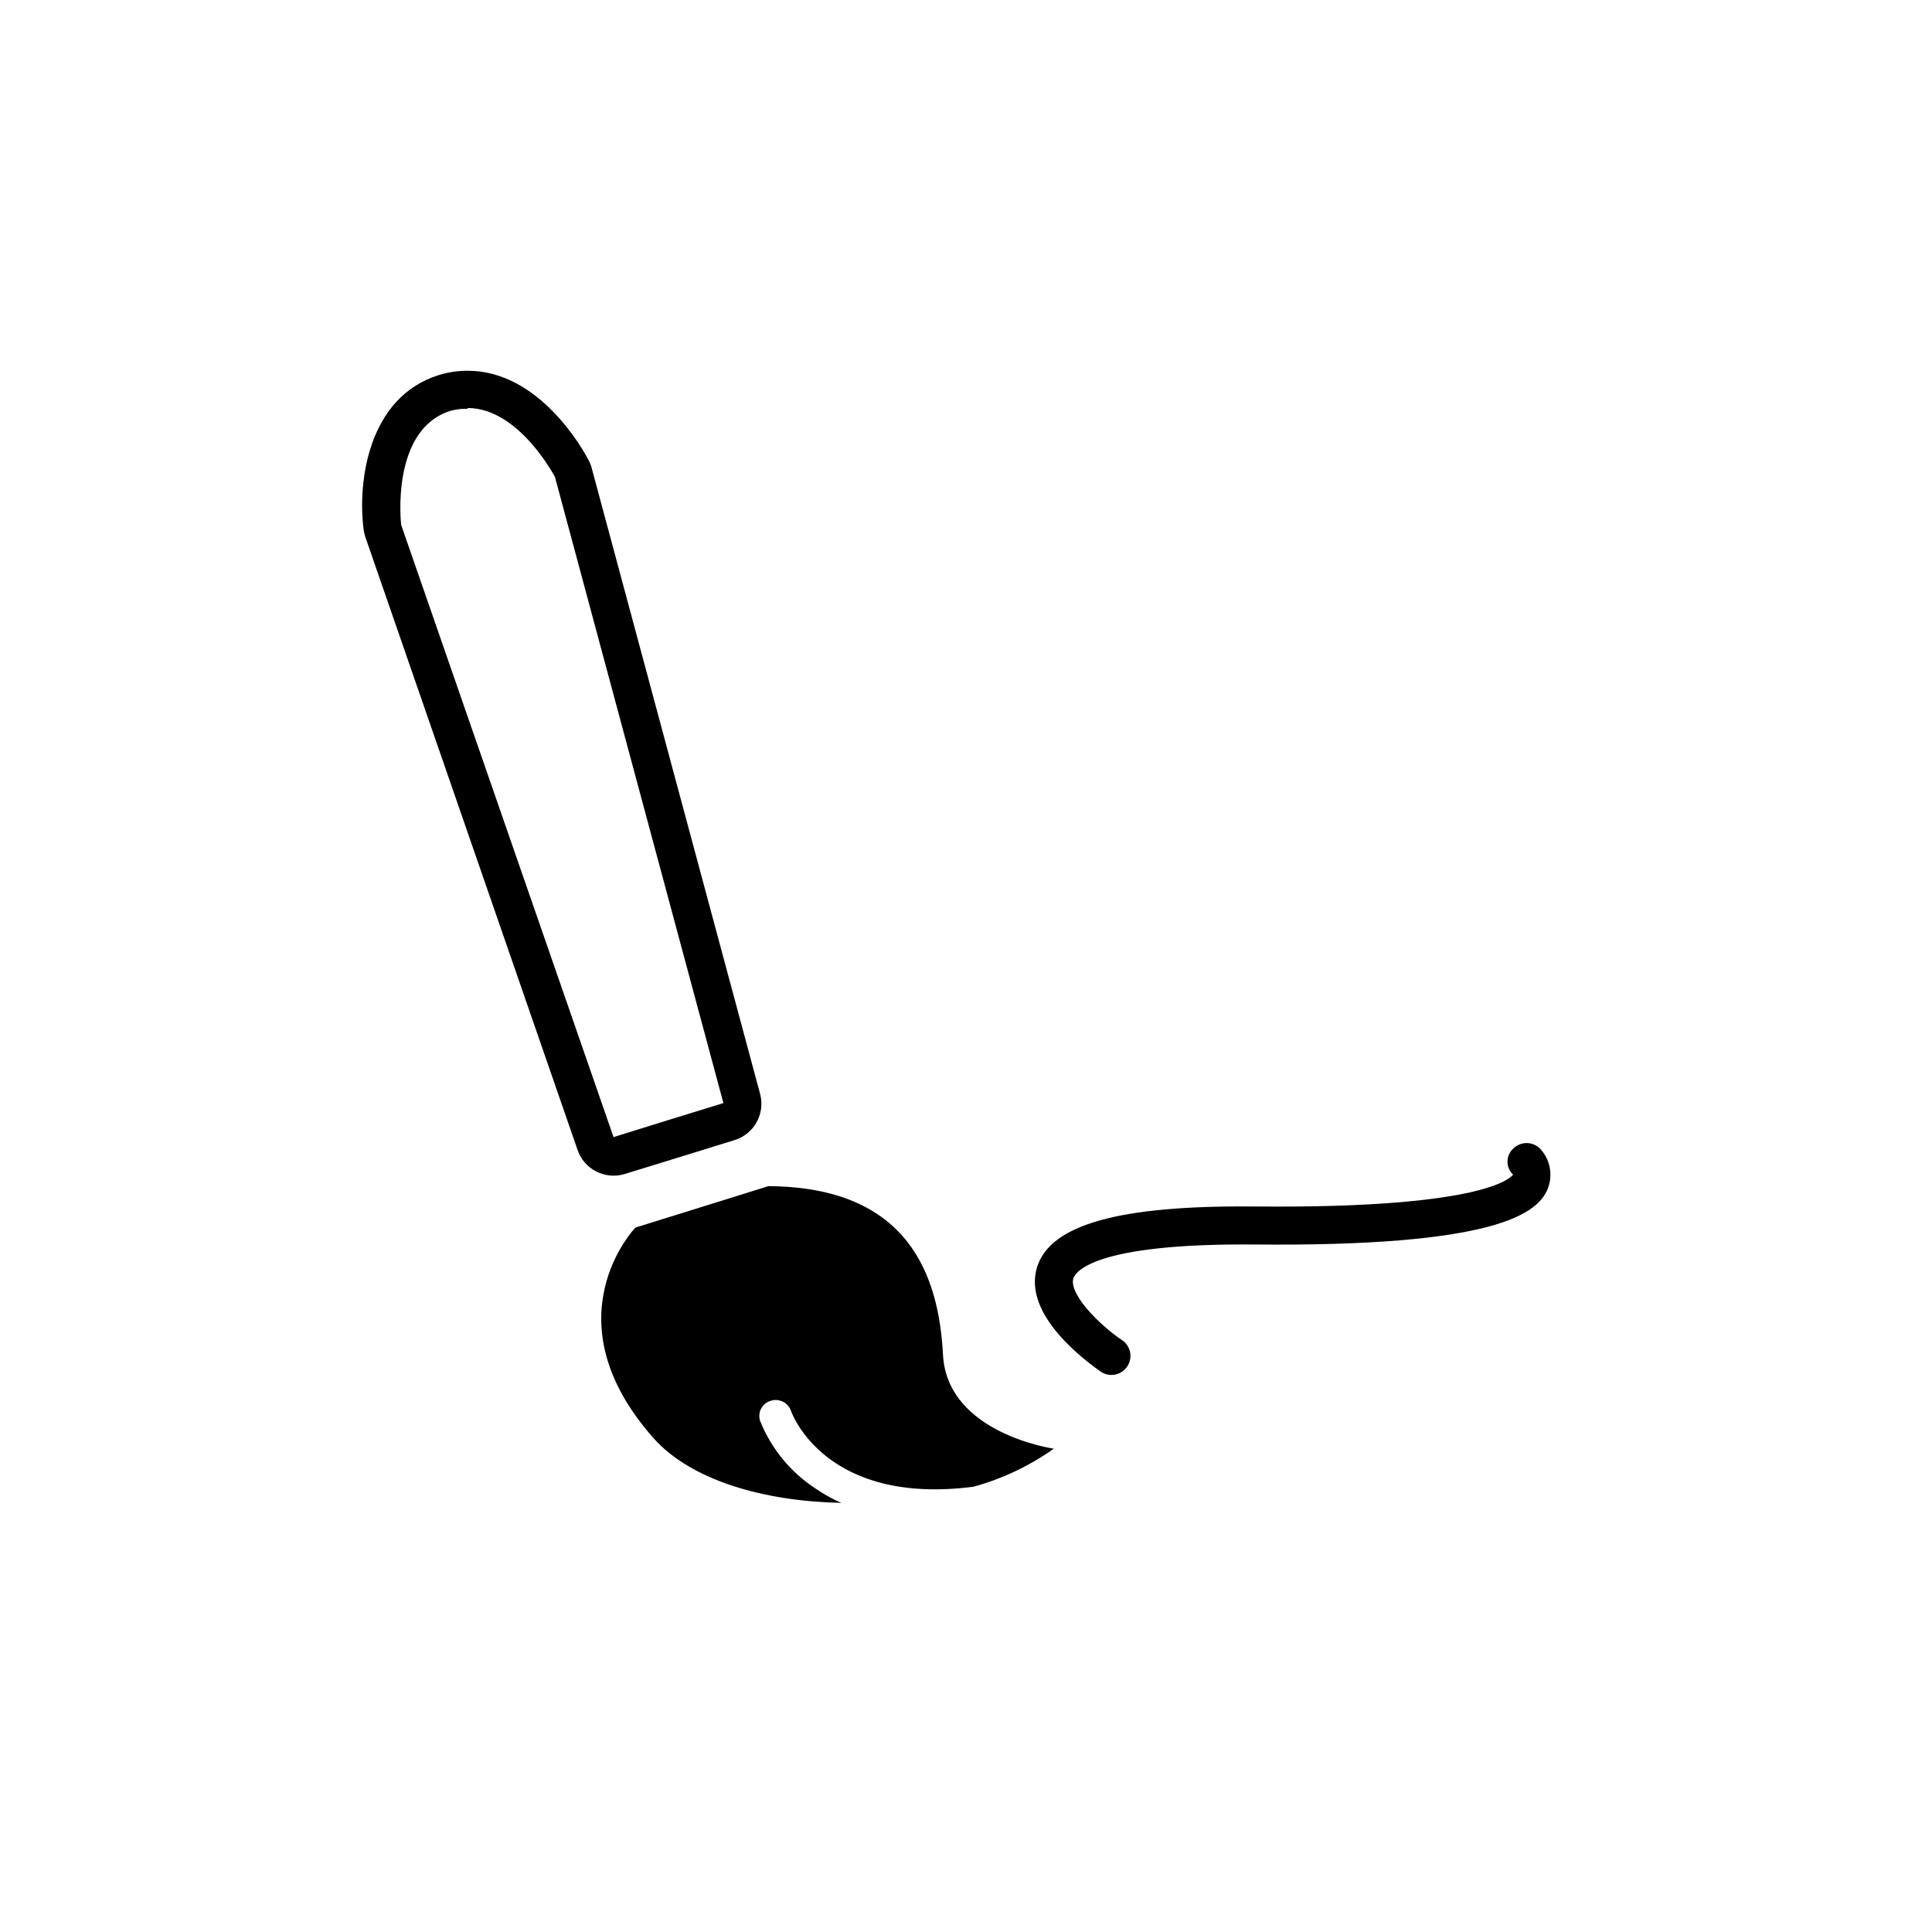 <?xml version="1.0" encoding="UTF-8"?>
<!-- Uploaded to: SVG Repo, www.svgrepo.com, Generator: SVG Repo Mixer Tools -->
<svg fill="#000000" width="800px" height="800px" version="1.1" viewBox="144 144 512 512" xmlns="http://www.w3.org/2000/svg">
 <g>
  <path d="m240.34 284.12c0.078 0.719 0.23 1.43 0.453 2.117l56.277 162.53c1.77 5.141 7.301 7.949 12.496 6.352l14.559-4.484 14.508-4.484c5.199-1.582 8.207-6.996 6.805-12.242l-44.641-165.91c-0.184-0.703-0.453-1.379-0.805-2.016-1.258-2.469-12.898-23.73-32.043-23.73-2.559-0.004-5.106 0.371-7.555 1.109-18.945 5.844-21.613 28.516-20.055 40.758zm27.609-31.992c13.602 0 23.125 18.289 23.125 18.289l44.637 165.91-14.559 4.484-14.559 4.531-56.277-162.23s-2.973-25.191 13.047-30.23l0.004 0.004c1.488-0.418 3.035-0.605 4.582-0.555z"/>
  <path d="m348.26 515.22c2.195-0.707 4.555 0.453 5.34 2.621 0.402 1.211 9.523 25.191 48.418 20.152 7.617-2.102 14.809-5.512 21.258-10.078 0 0-28.266-3.981-29.371-24.887-1.109-20.906-9.02-44.438-46.25-44.688l-35.266 10.984s-23.227 24.082 4.734 55.723c10.078 11.387 29.574 16.828 49.828 17.23v-0.004c-2.441-1.062-4.769-2.359-6.953-3.879-6.562-4.316-11.645-10.543-14.559-17.836-0.359-1.082-0.262-2.262 0.27-3.269 0.531-1.008 1.453-1.758 2.551-2.07z"/>
  <path d="m476.02 463.73c-35.266-0.301-53.656 4.734-57.184 16.07-3.981 12.797 13.352 25.191 16.879 27.711 1.109 0.75 2.469 1.027 3.785 0.773 1.312-0.258 2.469-1.023 3.219-2.133s1.027-2.473 0.773-3.785c-0.258-1.312-1.023-2.473-2.137-3.219-6.098-4.082-14.156-12.293-12.898-16.375 0.504-1.562 5.039-9.27 47.457-8.969 64.234 0.656 75.57-8.113 78.242-14.762l0.004 0.004c1.449-3.637 0.664-7.781-2.016-10.633-0.945-0.953-2.234-1.488-3.578-1.488-1.34 0-2.629 0.535-3.574 1.488-0.953 0.895-1.492 2.144-1.492 3.453 0 1.305 0.539 2.555 1.492 3.449-0.305 0.102-5.09 9.07-68.973 8.414z"/>
 </g>
</svg>
